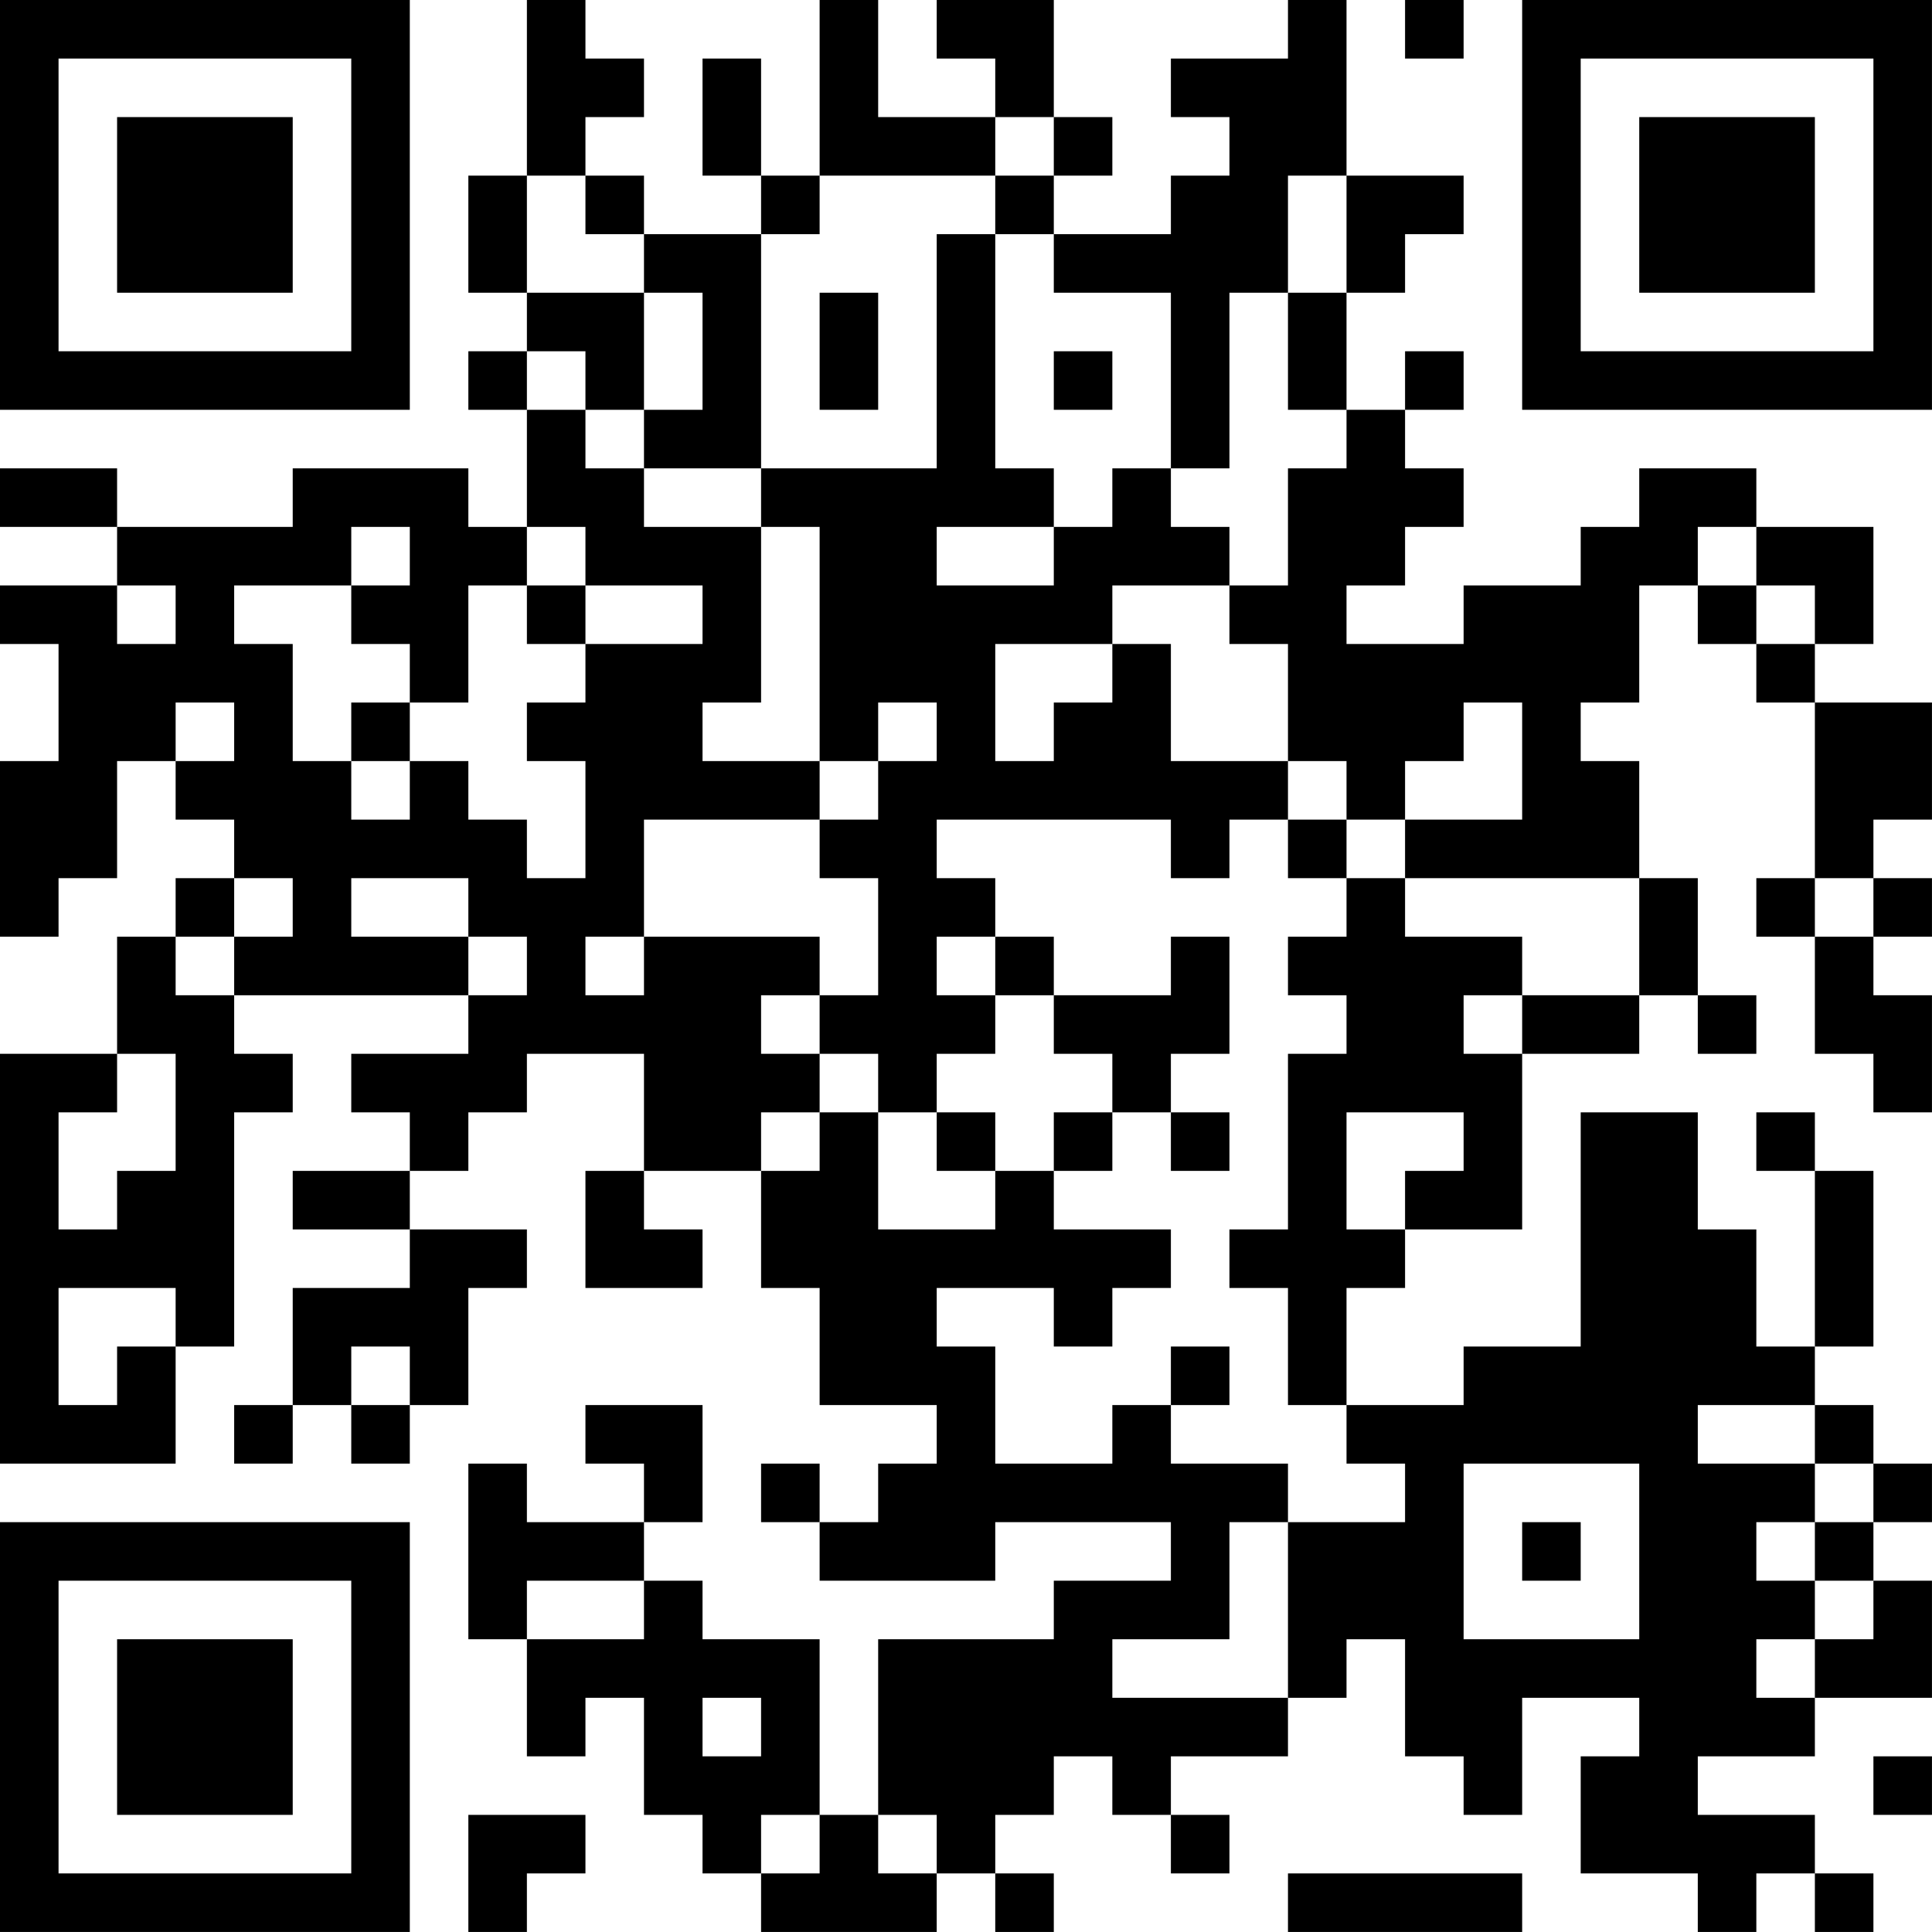 <?xml version="1.0" encoding="UTF-8"?>
<svg xmlns="http://www.w3.org/2000/svg" version="1.1" width="400" height="400" viewBox="0 0 400 400"><rect x="0" y="0" width="400" height="400" fill="#ffffff"/><g transform="scale(12.121)"><g transform="translate(0,0)"><path fill-rule="evenodd" d="M9 0L9 3L8 3L8 5L9 5L9 6L8 6L8 7L9 7L9 9L8 9L8 8L5 8L5 9L2 9L2 8L0 8L0 9L2 9L2 10L0 10L0 11L1 11L1 13L0 13L0 16L1 16L1 15L2 15L2 13L3 13L3 14L4 14L4 15L3 15L3 16L2 16L2 18L0 18L0 25L3 25L3 23L4 23L4 19L5 19L5 18L4 18L4 17L8 17L8 18L6 18L6 19L7 19L7 20L5 20L5 21L7 21L7 22L5 22L5 24L4 24L4 25L5 25L5 24L6 24L6 25L7 25L7 24L8 24L8 22L9 22L9 21L7 21L7 20L8 20L8 19L9 19L9 18L11 18L11 20L10 20L10 22L12 22L12 21L11 21L11 20L13 20L13 22L14 22L14 24L16 24L16 25L15 25L15 26L14 26L14 25L13 25L13 26L14 26L14 27L17 27L17 26L20 26L20 27L18 27L18 28L15 28L15 31L14 31L14 28L12 28L12 27L11 27L11 26L12 26L12 24L10 24L10 25L11 25L11 26L9 26L9 25L8 25L8 28L9 28L9 30L10 30L10 29L11 29L11 31L12 31L12 32L13 32L13 33L16 33L16 32L17 32L17 33L18 33L18 32L17 32L17 31L18 31L18 30L19 30L19 31L20 31L20 32L21 32L21 31L20 31L20 30L22 30L22 29L23 29L23 28L24 28L24 30L25 30L25 31L26 31L26 29L28 29L28 30L27 30L27 32L29 32L29 33L30 33L30 32L31 32L31 33L32 33L32 32L31 32L31 31L29 31L29 30L31 30L31 29L33 29L33 27L32 27L32 26L33 26L33 25L32 25L32 24L31 24L31 23L32 23L32 20L31 20L31 19L30 19L30 20L31 20L31 23L30 23L30 21L29 21L29 19L27 19L27 23L25 23L25 24L23 24L23 22L24 22L24 21L26 21L26 18L28 18L28 17L29 17L29 18L30 18L30 17L29 17L29 15L28 15L28 13L27 13L27 12L28 12L28 10L29 10L29 11L30 11L30 12L31 12L31 15L30 15L30 16L31 16L31 18L32 18L32 19L33 19L33 17L32 17L32 16L33 16L33 15L32 15L32 14L33 14L33 12L31 12L31 11L32 11L32 9L30 9L30 8L28 8L28 9L27 9L27 10L25 10L25 11L23 11L23 10L24 10L24 9L25 9L25 8L24 8L24 7L25 7L25 6L24 6L24 7L23 7L23 5L24 5L24 4L25 4L25 3L23 3L23 0L22 0L22 1L20 1L20 2L21 2L21 3L20 3L20 4L18 4L18 3L19 3L19 2L18 2L18 0L16 0L16 1L17 1L17 2L15 2L15 0L14 0L14 3L13 3L13 1L12 1L12 3L13 3L13 4L11 4L11 3L10 3L10 2L11 2L11 1L10 1L10 0ZM24 0L24 1L25 1L25 0ZM17 2L17 3L14 3L14 4L13 4L13 8L11 8L11 7L12 7L12 5L11 5L11 4L10 4L10 3L9 3L9 5L11 5L11 7L10 7L10 6L9 6L9 7L10 7L10 8L11 8L11 9L13 9L13 12L12 12L12 13L14 13L14 14L11 14L11 16L10 16L10 17L11 17L11 16L14 16L14 17L13 17L13 18L14 18L14 19L13 19L13 20L14 20L14 19L15 19L15 21L17 21L17 20L18 20L18 21L20 21L20 22L19 22L19 23L18 23L18 22L16 22L16 23L17 23L17 25L19 25L19 24L20 24L20 25L22 25L22 26L21 26L21 28L19 28L19 29L22 29L22 26L24 26L24 25L23 25L23 24L22 24L22 22L21 22L21 21L22 21L22 18L23 18L23 17L22 17L22 16L23 16L23 15L24 15L24 16L26 16L26 17L25 17L25 18L26 18L26 17L28 17L28 15L24 15L24 14L26 14L26 12L25 12L25 13L24 13L24 14L23 14L23 13L22 13L22 11L21 11L21 10L22 10L22 8L23 8L23 7L22 7L22 5L23 5L23 3L22 3L22 5L21 5L21 8L20 8L20 5L18 5L18 4L17 4L17 3L18 3L18 2ZM16 4L16 8L13 8L13 9L14 9L14 13L15 13L15 14L14 14L14 15L15 15L15 17L14 17L14 18L15 18L15 19L16 19L16 20L17 20L17 19L16 19L16 18L17 18L17 17L18 17L18 18L19 18L19 19L18 19L18 20L19 20L19 19L20 19L20 20L21 20L21 19L20 19L20 18L21 18L21 16L20 16L20 17L18 17L18 16L17 16L17 15L16 15L16 14L20 14L20 15L21 15L21 14L22 14L22 15L23 15L23 14L22 14L22 13L20 13L20 11L19 11L19 10L21 10L21 9L20 9L20 8L19 8L19 9L18 9L18 8L17 8L17 4ZM14 5L14 7L15 7L15 5ZM18 6L18 7L19 7L19 6ZM6 9L6 10L4 10L4 11L5 11L5 13L6 13L6 14L7 14L7 13L8 13L8 14L9 14L9 15L10 15L10 13L9 13L9 12L10 12L10 11L12 11L12 10L10 10L10 9L9 9L9 10L8 10L8 12L7 12L7 11L6 11L6 10L7 10L7 9ZM16 9L16 10L18 10L18 9ZM29 9L29 10L30 10L30 11L31 11L31 10L30 10L30 9ZM2 10L2 11L3 11L3 10ZM9 10L9 11L10 11L10 10ZM17 11L17 13L18 13L18 12L19 12L19 11ZM3 12L3 13L4 13L4 12ZM6 12L6 13L7 13L7 12ZM15 12L15 13L16 13L16 12ZM4 15L4 16L3 16L3 17L4 17L4 16L5 16L5 15ZM6 15L6 16L8 16L8 17L9 17L9 16L8 16L8 15ZM31 15L31 16L32 16L32 15ZM16 16L16 17L17 17L17 16ZM2 18L2 19L1 19L1 21L2 21L2 20L3 20L3 18ZM23 19L23 21L24 21L24 20L25 20L25 19ZM1 22L1 24L2 24L2 23L3 23L3 22ZM6 23L6 24L7 24L7 23ZM20 23L20 24L21 24L21 23ZM29 24L29 25L31 25L31 26L30 26L30 27L31 27L31 28L30 28L30 29L31 29L31 28L32 28L32 27L31 27L31 26L32 26L32 25L31 25L31 24ZM25 25L25 28L28 28L28 25ZM26 26L26 27L27 27L27 26ZM9 27L9 28L11 28L11 27ZM12 29L12 30L13 30L13 29ZM32 30L32 31L33 31L33 30ZM8 31L8 33L9 33L9 32L10 32L10 31ZM13 31L13 32L14 32L14 31ZM15 31L15 32L16 32L16 31ZM22 32L22 33L26 33L26 32ZM0 0L0 7L7 7L7 0ZM1 1L1 6L6 6L6 1ZM2 2L2 5L5 5L5 2ZM26 0L26 7L33 7L33 0ZM27 1L27 6L32 6L32 1ZM28 2L28 5L31 5L31 2ZM0 26L0 33L7 33L7 26ZM1 27L1 32L6 32L6 27ZM2 28L2 31L5 31L5 28Z" fill="#000000"/></g></g></svg>
